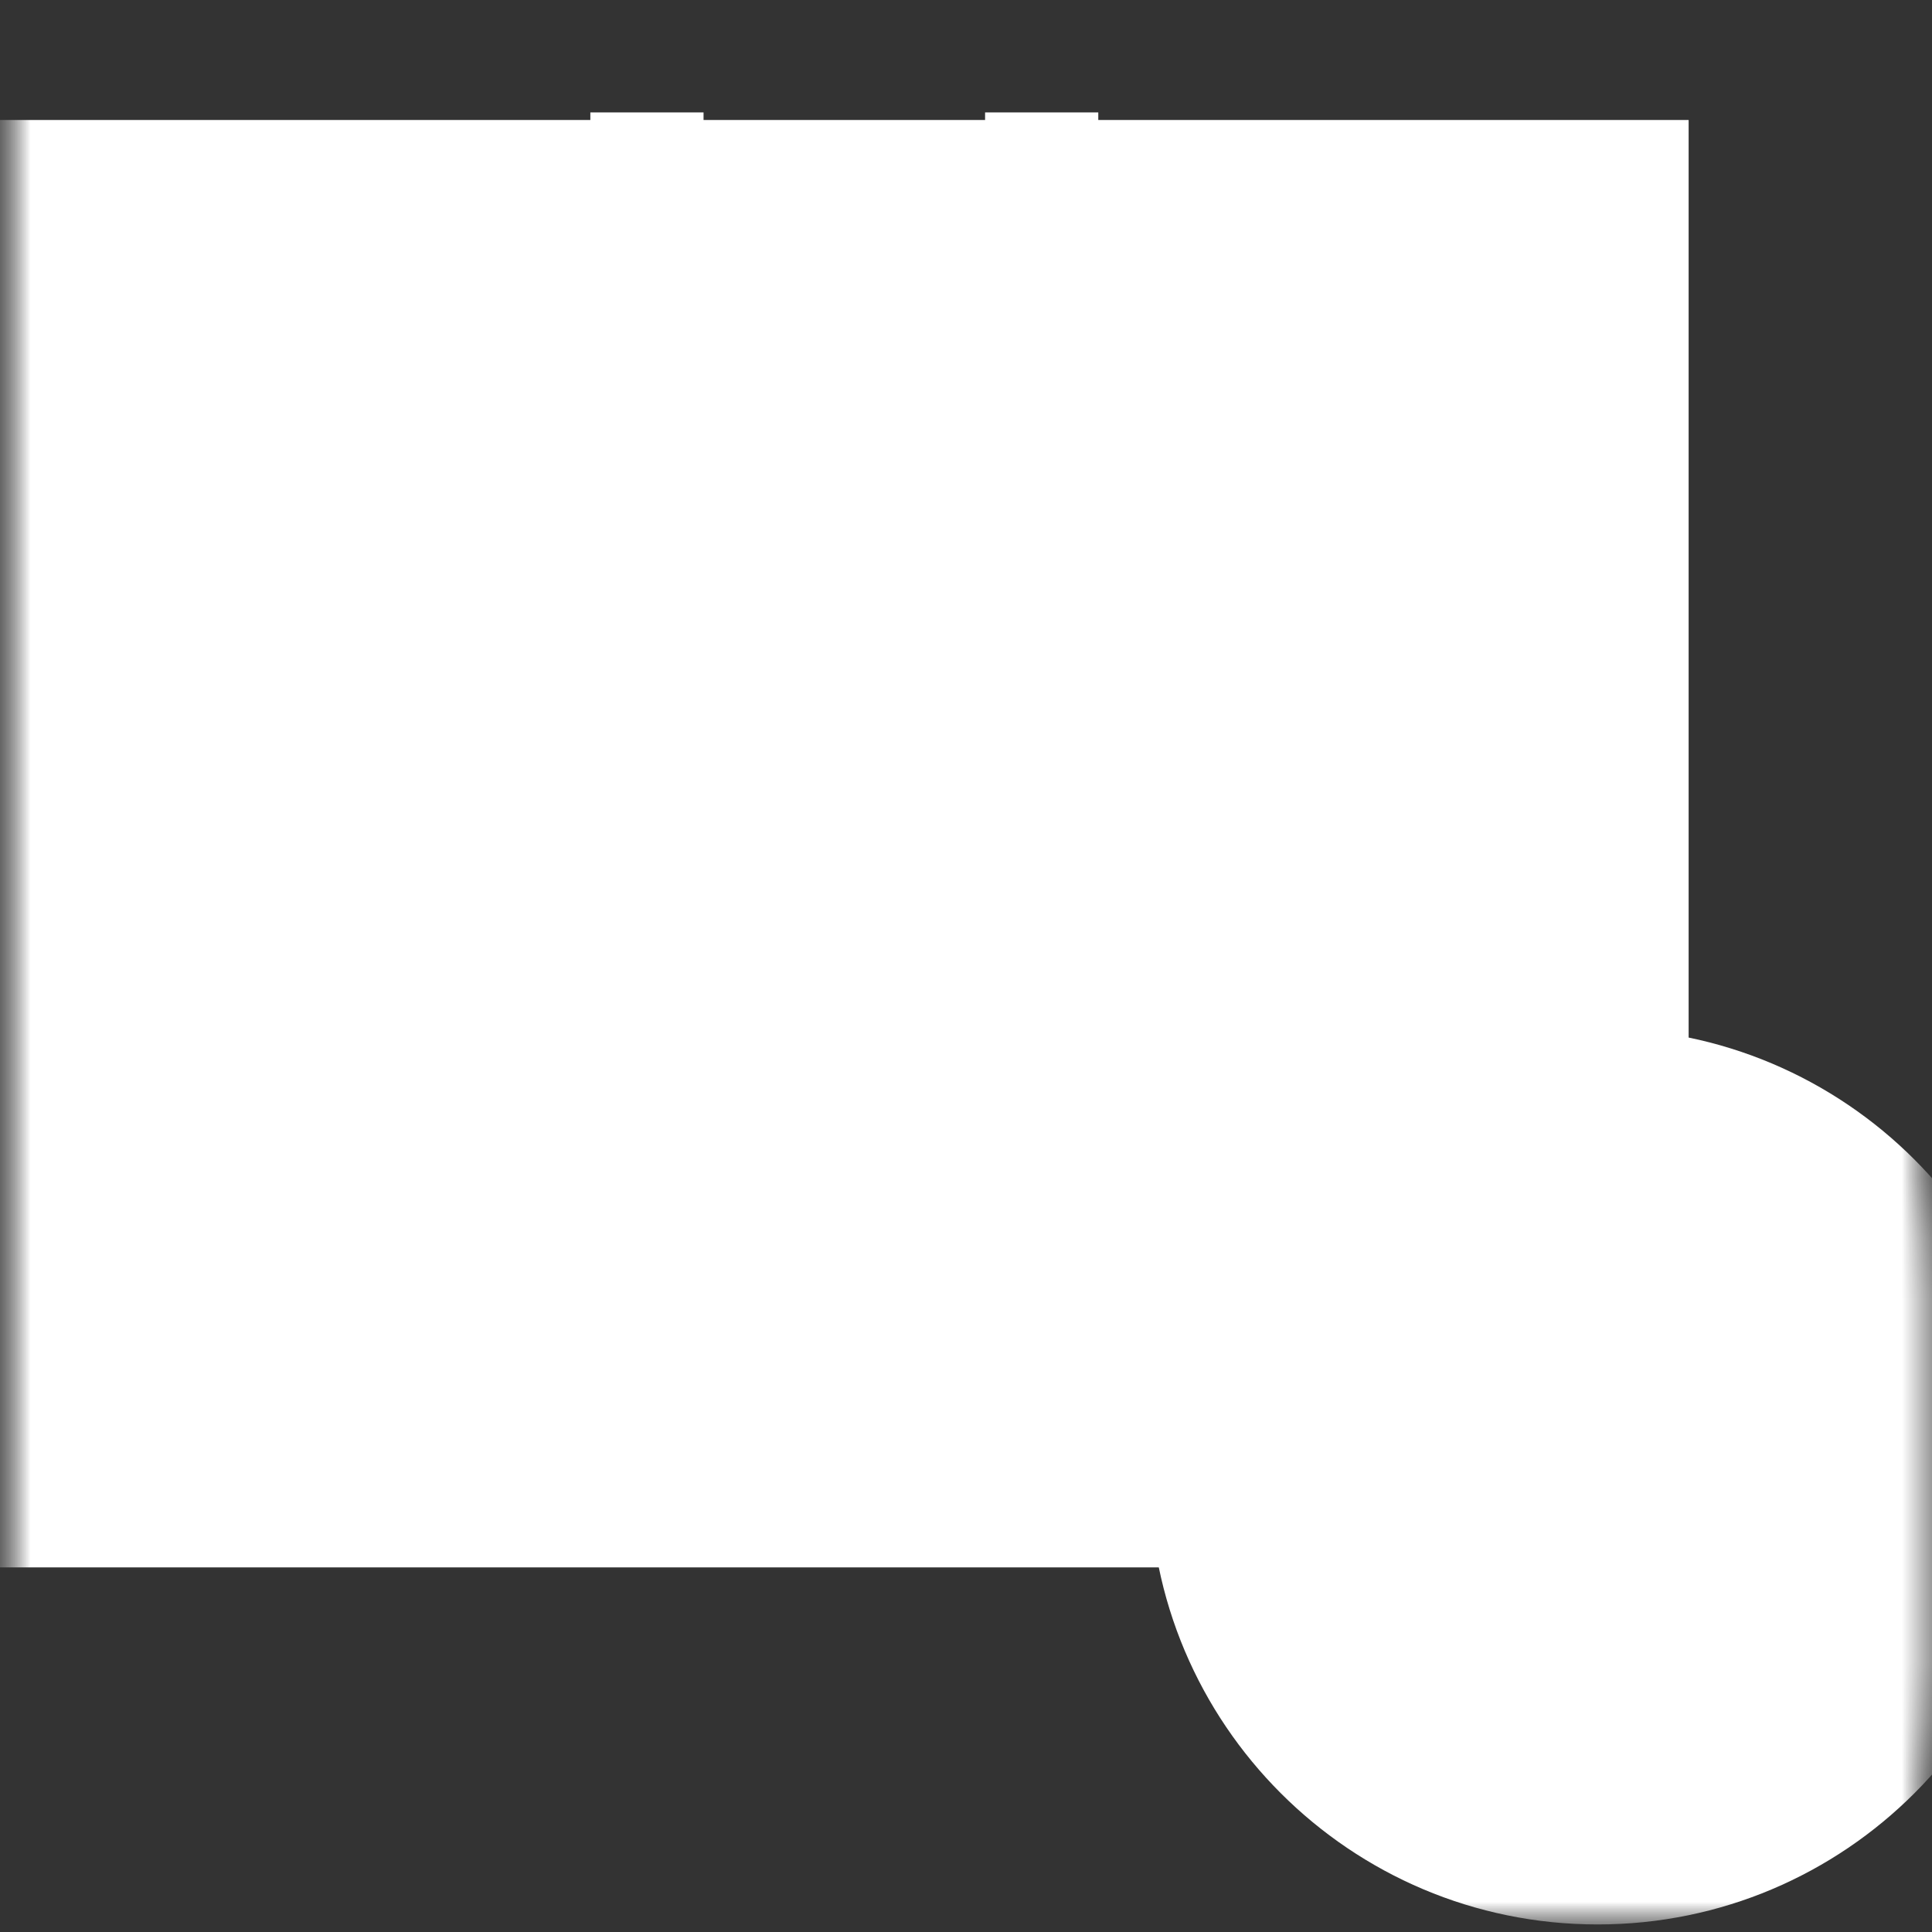 <svg width="32" height="32" viewBox="0 0 32 32" fill="none" xmlns="http://www.w3.org/2000/svg">
<rect x="0" y="0" width="32" height="32" fill="#333333" stroke="none"/>
<g clip-path="url(#clip0_2307_3139)">
<mask id="mask0_2307_3139" style="mask-type:luminance" maskUnits="userSpaceOnUse" x="0" y="0" width="34" height="32">
<path d="M32 0H0V32H32V0Z" fill="white"/>
<path d="M32.945 24.453C32.945 20.872 30.042 17.97 26.462 17.97C22.881 17.97 19.978 20.872 19.978 24.453C19.978 28.034 22.881 30.937 26.462 30.937C30.042 30.937 32.945 28.034 32.945 24.453Z" fill="white"/>
<path d="M27.969 18.311V1.987H3.05176e-05V25.961H20.319" fill="white"/>
<path fill-rule="evenodd" clip-rule="evenodd" d="M3.001 22.903H8.986V21.028H3.001V22.903Z" fill="black"/>
<path fill-rule="evenodd" clip-rule="evenodd" d="M6.988 17.032H3.001V18.907H6.988V17.032Z" fill="black"/>
<path fill-rule="evenodd" clip-rule="evenodd" d="M25.849 27.583L30.119 23.313L28.793 21.987L25.849 24.931L24.13 23.212L22.804 24.538L25.849 27.583Z" fill="black"/>
<path fill-rule="evenodd" clip-rule="evenodd" d="M26.462 30C23.398 30 20.915 27.517 20.915 24.453C20.915 21.39 23.398 18.907 26.462 18.907C29.525 18.907 32.008 21.39 32.008 24.453C32.008 27.517 29.525 30 26.462 30ZM19.04 24.453C19.04 28.552 22.363 31.875 26.462 31.875C30.56 31.875 33.883 28.552 33.883 24.453C33.883 20.355 30.56 17.032 26.462 17.032C22.363 17.032 19.04 20.355 19.04 24.453Z" fill="black"/>
<path fill-rule="evenodd" clip-rule="evenodd" d="M18.191 10.841V1.862H16.316V8.13L13.984 7.252L11.653 8.13V1.862H9.778V10.841L13.984 9.255L18.191 10.841Z" fill="black"/>
</mask>
<g mask="url(#mask0_2307_3139)">
<mask id="mask1_2307_3139" style="mask-type:luminance" maskUnits="userSpaceOnUse" x="0" y="0" width="32" height="32">
<path d="M0 1.90735e-06H32V32H0V1.90735e-06Z" fill="white"/>
</mask>
<g mask="url(#mask1_2307_3139)">
<path d="M32.945 24.453C32.945 20.872 30.042 17.97 26.462 17.97C22.881 17.97 19.978 20.872 19.978 24.453C19.978 28.034 22.881 30.937 26.462 30.937C30.042 30.937 32.945 28.034 32.945 24.453Z" fill="white"/>
<path d="M27.969 18.311V1.987H3.05176e-05V25.961H20.319" fill="white"/>
<path fill-rule="evenodd" clip-rule="evenodd" d="M3.001 22.903H8.986V21.028H3.001V22.903Z" fill="white"/>
<path fill-rule="evenodd" clip-rule="evenodd" d="M6.988 17.032H3.001V18.907H6.988V17.032Z" fill="white"/>
<path fill-rule="evenodd" clip-rule="evenodd" d="M25.849 27.583L30.119 23.313L28.793 21.987L25.849 24.931L24.13 23.212L22.804 24.538L25.849 27.583Z" fill="white"/>
<path fill-rule="evenodd" clip-rule="evenodd" d="M26.462 30C23.398 30 20.915 27.517 20.915 24.453C20.915 21.39 23.398 18.907 26.462 18.907C29.525 18.907 32.008 21.39 32.008 24.453C32.008 27.517 29.525 30 26.462 30ZM19.04 24.453C19.04 28.552 22.363 31.875 26.462 31.875C30.56 31.875 33.883 28.552 33.883 24.453C33.883 20.355 30.56 17.032 26.462 17.032C22.363 17.032 19.04 20.355 19.04 24.453Z" fill="white"/>
<path fill-rule="evenodd" clip-rule="evenodd" d="M18.191 10.841V1.862H16.316V8.13L13.984 7.252L11.653 8.13V1.862H9.778V10.841L13.984 9.255L18.191 10.841Z" fill="white"/>
</g>
</g>
</g>
<defs>
<clipPath id="clip0_2307_3139">
<rect width="32" height="32" fill="white"/>
</clipPath>
</defs>
</svg>
